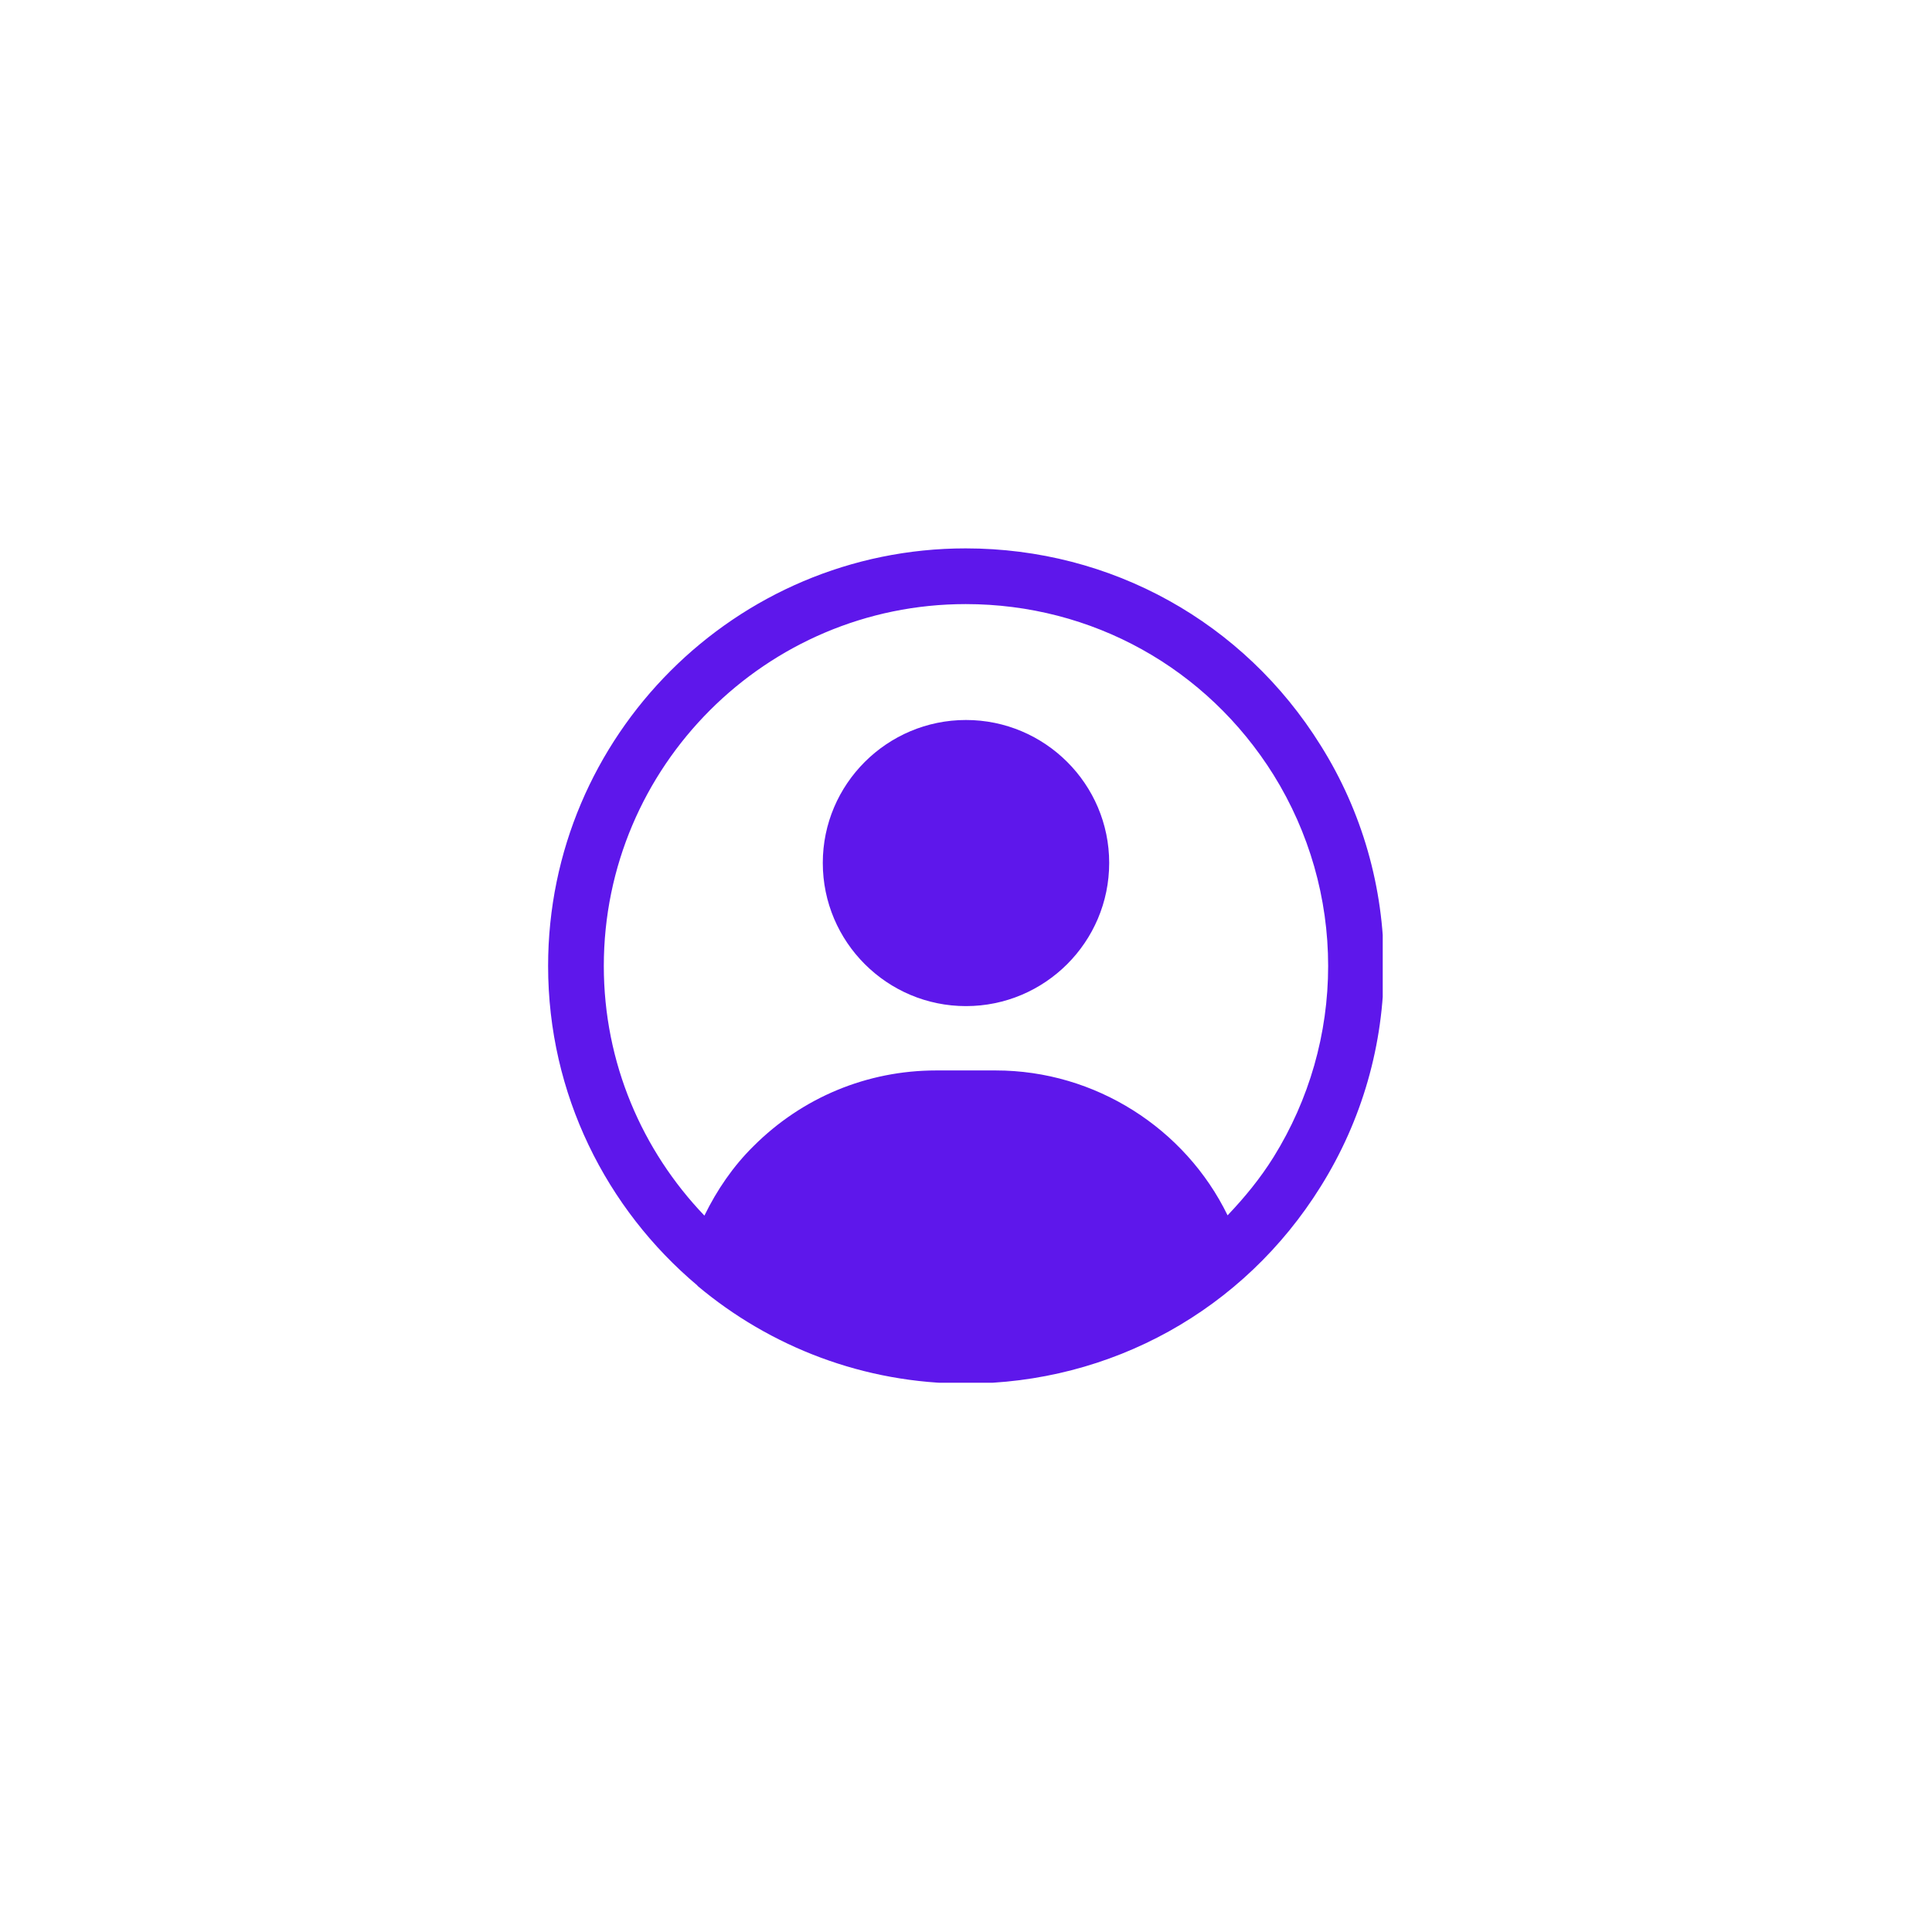 <svg xmlns="http://www.w3.org/2000/svg" xmlns:xlink="http://www.w3.org/1999/xlink" width="500" viewBox="0 0 375 375" height="500" preserveAspectRatio="xMidYMid meet"><defs><clipPath id="e83ae75169"><path d="M 106.387 106.387 L 268.387 106.387 L 268.387 268.387 L 106.387 268.387 Z M 106.387 106.387 " clip-rule="nonzero"></path></clipPath></defs><path fill="#5e17eb" d="M 187.496 139.75 C 172.195 139.75 159.703 152.188 159.703 167.488 C 159.703 182.848 172.195 195.285 187.496 195.285 C 202.801 195.285 215.293 182.848 215.293 167.488 C 215.293 152.188 202.801 139.75 187.496 139.75 Z M 187.496 139.75 " fill-opacity="1" fill-rule="nonzero"></path><g clip-path="url(#e83ae75169)"><path fill="#5e17eb" d="M 187.441 106.441 C 142.777 106.441 106.387 142.777 106.387 187.496 C 106.387 212.371 117.688 234.648 135.371 249.52 C 135.371 249.52 135.371 249.52 135.371 249.574 C 149.484 261.418 167.652 268.555 187.441 268.555 C 215.672 268.555 241.41 254.277 256.332 230.324 C 264.391 217.453 268.609 202.691 268.609 187.496 C 268.609 172.301 264.391 157.484 256.332 144.672 C 241.41 120.715 215.672 106.441 187.441 106.441 Z M 247.195 224.594 C 244.598 228.754 241.57 232.434 238.273 235.895 C 230.055 219.023 212.586 207.773 193.281 207.773 L 181.711 207.773 C 168.301 207.773 155.703 213.02 146.238 222.484 C 142.293 226.375 139.156 230.973 136.723 235.949 C 124.664 223.348 117.199 206.316 117.199 187.496 C 117.199 148.781 148.727 117.254 187.441 117.254 C 211.938 117.254 234.219 129.637 247.195 150.402 C 254.117 161.543 257.793 174.355 257.793 187.496 C 257.793 200.637 254.117 213.453 247.195 224.594 Z M 247.195 224.594 " fill-opacity="1" fill-rule="nonzero"></path></g></svg>
